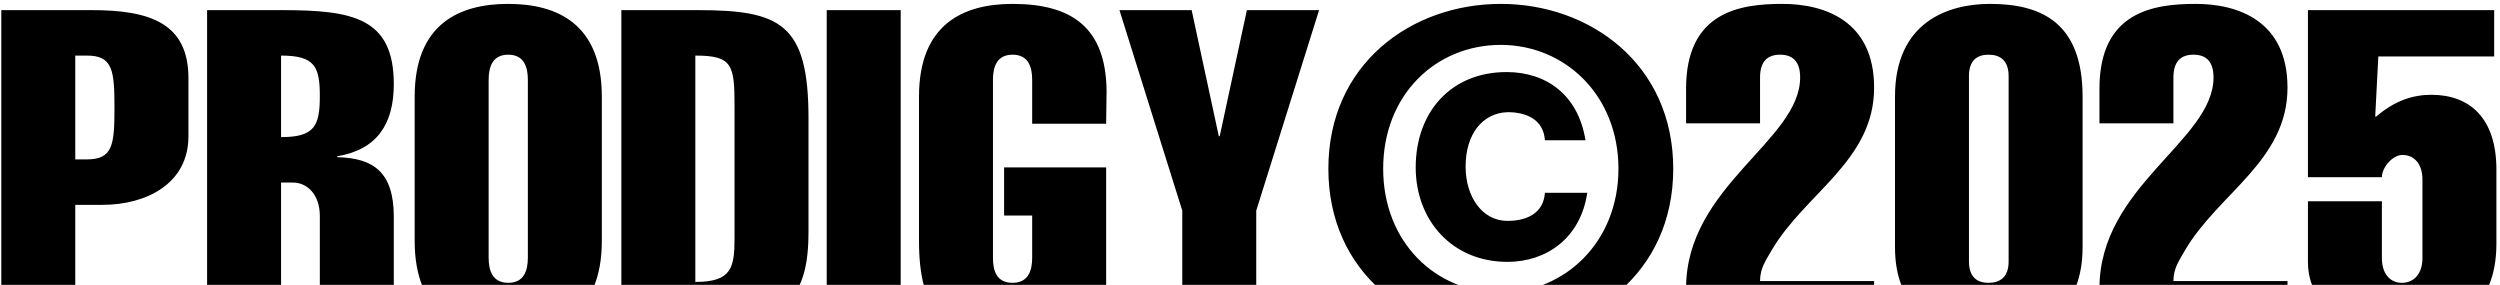 <svg xmlns="http://www.w3.org/2000/svg" fill="none" viewBox="0 0 588 67" height="67" width="588">
<path fill="black" d="M17.702 13.072V37.49H20.427C26.506 37.49 26.925 34.137 26.925 25.334C26.925 16.53 26.506 13.072 20.427 13.072H17.702ZM17.702 77H0.306V2.382H21.58C35.414 2.382 44.322 5.526 44.322 18.417V32.041C44.322 43.254 34.366 48.18 24.095 48.18H17.702V77ZM66.106 77H48.709V2.382H66.211C82.769 2.382 92.621 4.059 92.621 19.779C92.621 29.106 88.743 35.185 79.311 36.757V36.966C87.695 37.176 92.621 40.32 92.621 51.01V66.625C92.621 69.559 93.144 73.961 95.24 77H77.739C75.643 73.961 75.224 69.559 75.224 66.625V50.8C75.224 45.56 72.08 42.94 68.936 42.94H66.106V77ZM66.106 13.072V32.25C73.966 32.25 75.224 29.63 75.224 22.609C75.224 15.692 74.071 13.072 66.106 13.072ZM114.929 18.731V60.651C114.929 63.69 115.872 66.52 119.54 66.52C123.208 66.52 124.151 63.69 124.151 60.651V18.731C124.151 15.692 123.208 12.862 119.54 12.862C115.872 12.862 114.929 15.692 114.929 18.731ZM141.548 22.714V56.669C141.548 73.751 131.068 78.467 119.54 78.467C108.012 78.467 97.532 73.751 97.532 56.669V22.714C97.532 5.631 108.012 0.915 119.54 0.915C131.068 0.915 141.548 5.631 141.548 22.714ZM146.145 77V2.382H164.066C183.559 2.382 190.161 5.526 190.161 27.849V54.468C190.161 68.616 185.969 77 164.066 77H146.145ZM163.542 13.072V66.31C172.031 66.31 172.765 63.062 172.765 55.935V25.229C172.765 15.273 172.345 13.072 163.542 13.072ZM211.841 77H194.444V2.382H211.841V77ZM249.999 77L249.056 73.227C247.169 75.323 244.654 76.686 241.929 77.419C239.309 78.258 236.48 78.467 233.965 78.467C222.541 78.467 216.149 73.751 216.149 56.669V22.714C216.149 5.631 226.629 0.915 238.157 0.915C252.2 0.915 260.06 6.574 260.269 21.246L260.165 29.106H242.768V18.731C242.768 15.692 241.825 12.862 238.157 12.862C234.489 12.862 233.545 15.692 233.545 18.731V60.651C233.545 63.69 234.384 66.52 238.157 66.52C241.825 66.52 242.768 63.69 242.768 60.651V50.695H236.165V39.377H260.165V77H249.999ZM278.071 77V49.542L263.295 2.382H280.272L286.665 32.041H286.875L293.267 2.382H310.245L295.468 49.542V77H278.071ZM352.99 78.467C331.925 78.467 312.432 64.319 312.432 39.691C312.432 15.063 331.925 0.915 352.99 0.915C373.95 0.915 393.547 15.063 393.547 39.691C393.547 64.319 373.95 78.467 352.99 78.467ZM380.657 39.691C380.657 22.294 367.976 10.557 352.99 10.557C337.689 10.557 325.322 22.294 325.322 39.691C325.322 56.983 337.689 68.826 352.99 68.826C367.976 68.826 380.657 56.983 380.657 39.691ZM363.365 45.35H373.321C371.749 56.04 363.679 61.594 354.562 61.594C341.566 61.594 332.973 51.848 332.973 39.377C332.973 26.486 341.147 16.95 354.352 16.95C363.784 16.95 371.225 22.399 372.902 32.984H363.365C363.05 28.373 359.382 26.382 354.562 26.382C348.693 26.591 344.71 31.517 344.71 39.167C344.71 46.398 348.693 51.953 354.562 51.953C359.382 51.953 363.05 49.962 363.365 45.35ZM413.963 66.101H440.791V77H396.566V67.778C396.566 43.778 423.395 33.089 423.395 18.207C423.395 14.539 421.718 12.862 418.679 12.862C415.639 12.862 413.963 14.539 413.963 18.207V29.002H396.566V20.827C396.566 2.697 409.351 0.915 419.203 0.915C429.159 0.915 440.791 4.898 440.791 20.618C440.791 37.805 424.547 45.455 416.687 58.87C415.325 61.28 413.963 63.062 413.963 66.101ZM472.427 61.49V17.893C472.427 14.225 470.436 12.862 467.711 12.862C464.986 12.862 463.1 14.225 463.1 17.893V61.49C463.1 65.158 464.986 66.52 467.711 66.52C470.436 66.52 472.427 65.158 472.427 61.49ZM489.824 22.714V58.136C489.824 72.389 481.23 78.467 467.816 78.467C454.611 78.467 445.703 72.389 445.703 58.136V22.714C445.703 5.107 458.279 0.915 468.026 0.915C479.868 0.915 489.824 5.107 489.824 22.714ZM511.189 66.101H538.018V77H493.792V67.778C493.792 43.778 520.621 33.089 520.621 18.207C520.621 14.539 518.944 12.862 515.905 12.862C512.866 12.862 511.189 14.539 511.189 18.207V29.002H493.792V20.827C493.792 2.697 506.578 0.915 516.429 0.915C526.385 0.915 538.018 4.898 538.018 20.618C538.018 37.805 521.774 45.455 513.914 58.87C512.552 61.28 511.189 63.062 511.189 66.101ZM542.825 47.342H560.222V60.756C560.222 64.214 562.003 66.52 564.938 66.52C567.872 66.52 569.758 64.214 569.758 60.756V42.206C569.758 38.748 567.977 36.442 565.042 36.442C562.737 36.442 560.222 39.377 560.222 41.682H542.825V2.382H586.631V13.282H559.383C559.174 17.998 558.859 22.714 558.65 27.43H558.859C563.261 23.657 567.558 22.294 571.854 22.294C580.867 22.294 587.155 27.744 587.155 39.901V57.298C587.155 73.437 576.256 78.467 564.938 78.467C552.99 78.467 542.825 72.389 542.825 61.594V47.342Z"></path>
</svg>

